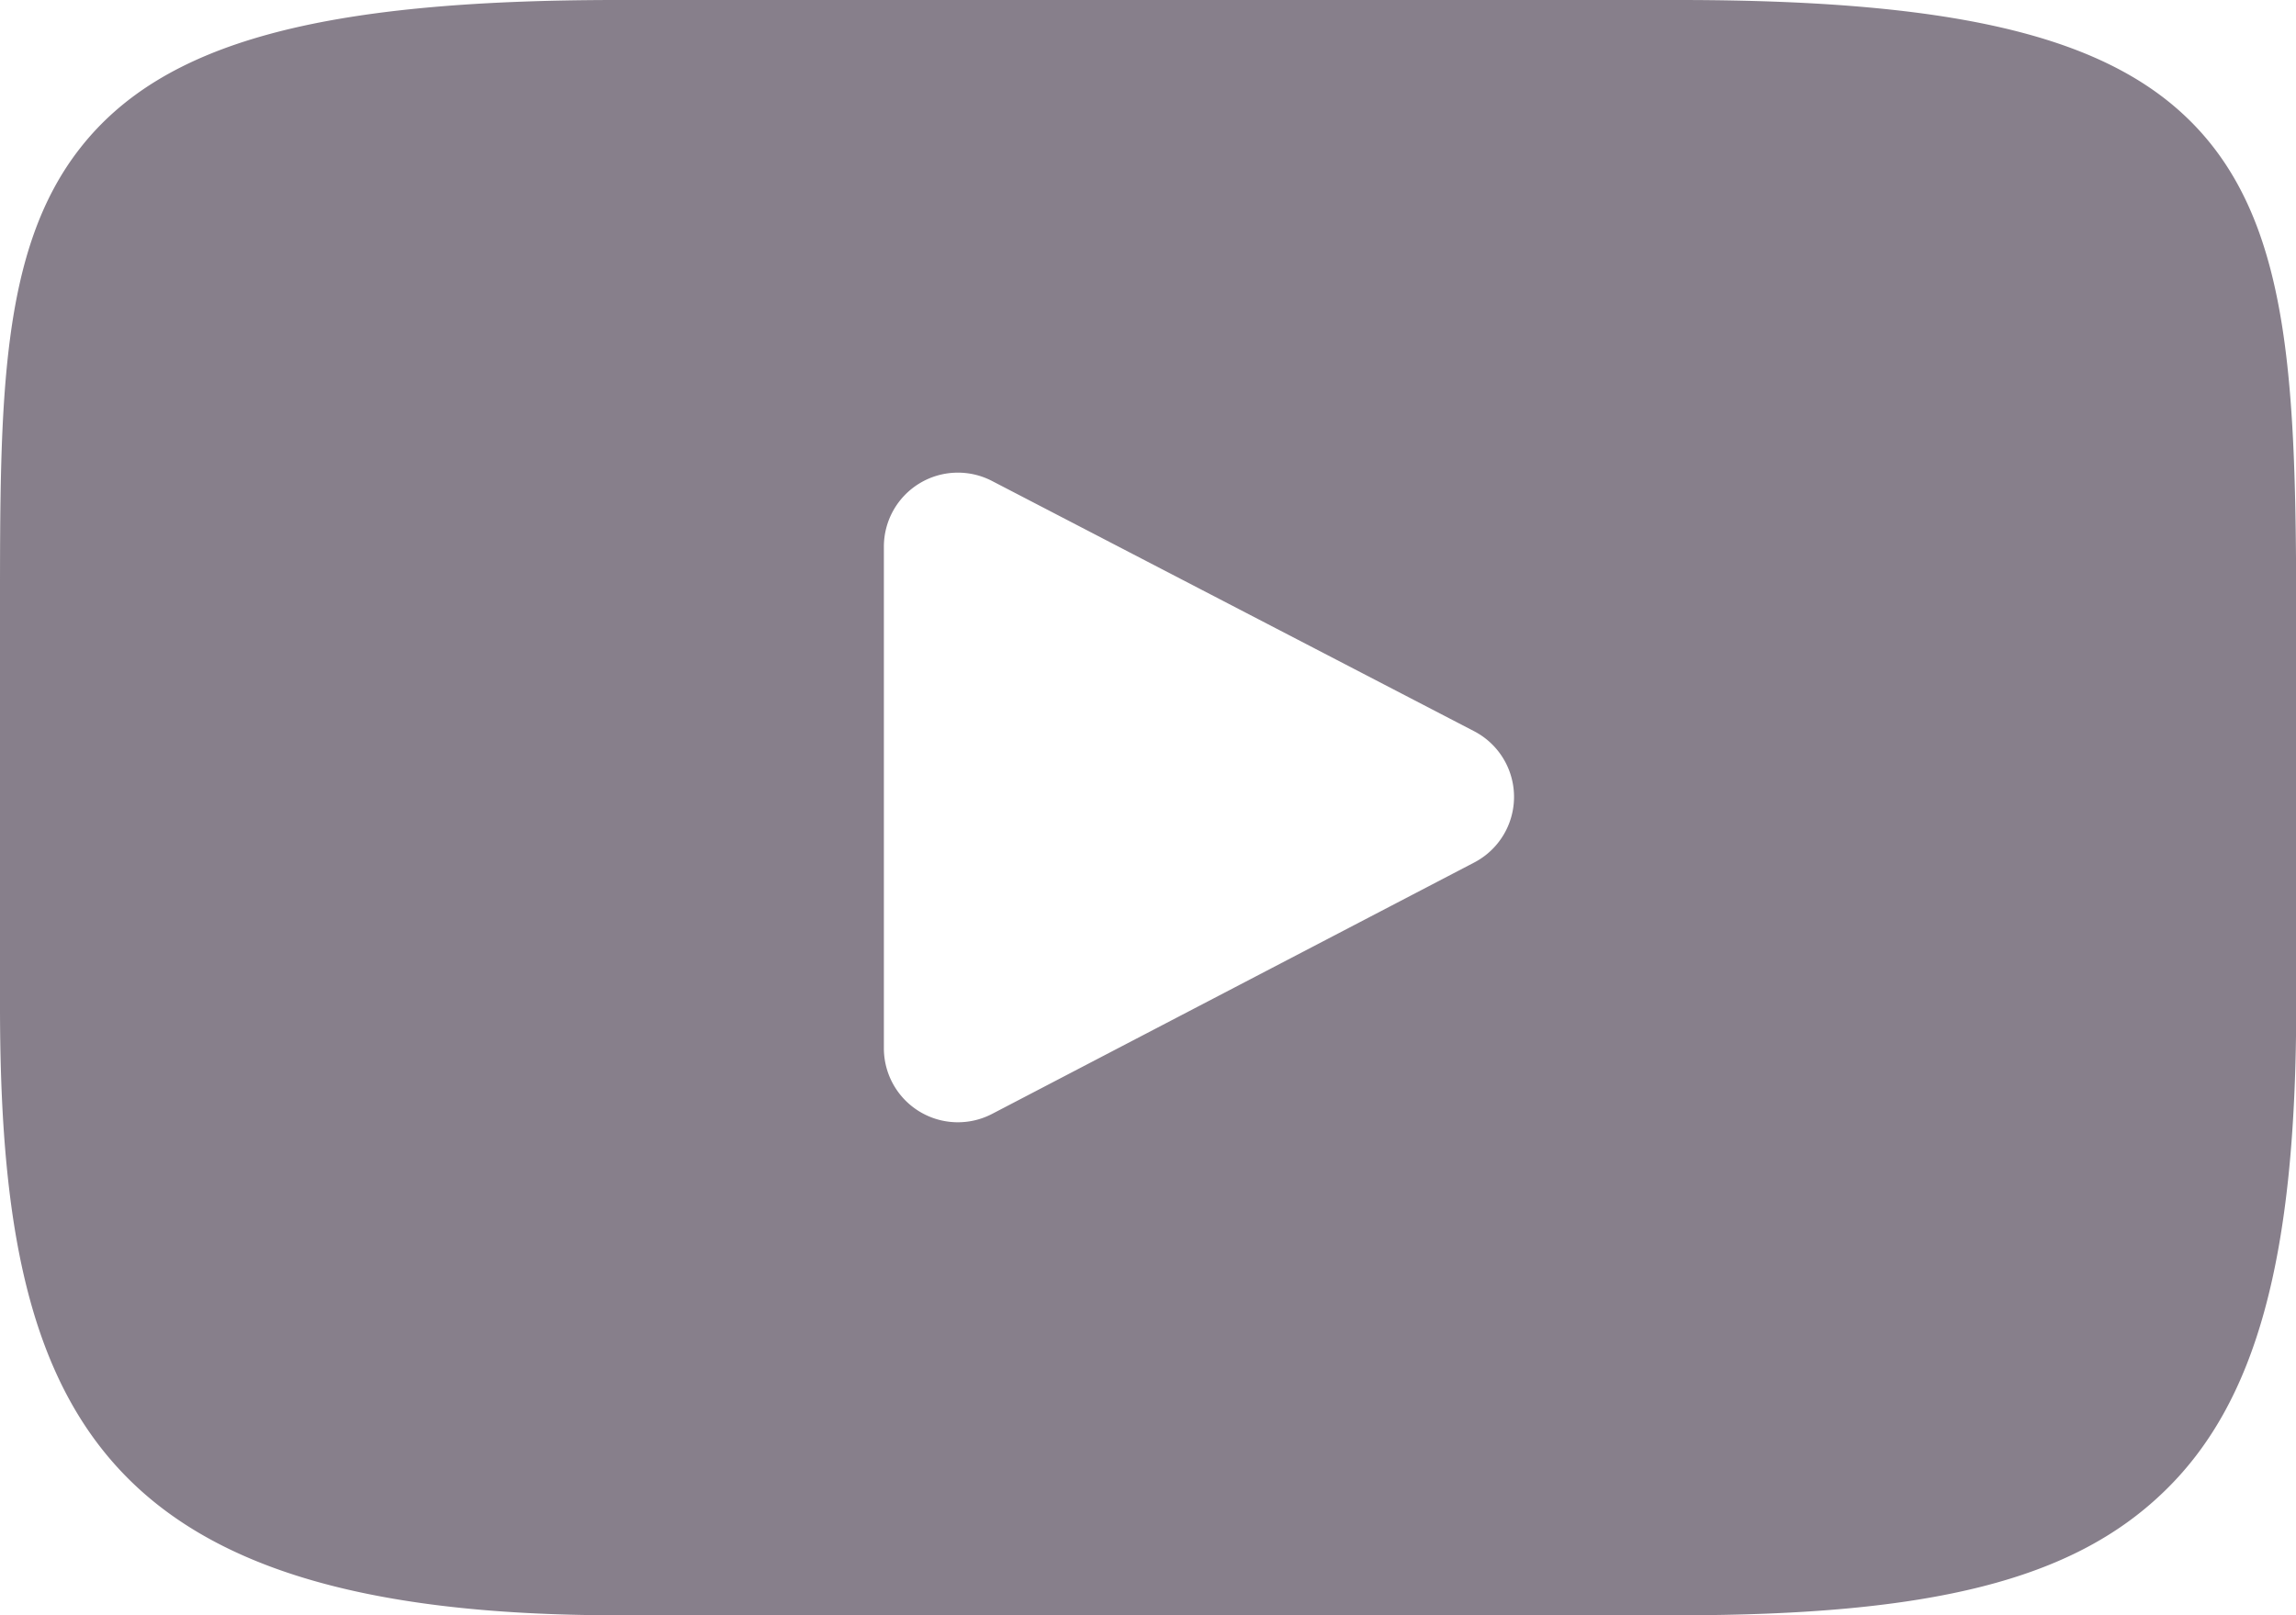 <svg id="_06" data-name="06" xmlns="http://www.w3.org/2000/svg" width="22.428" height="15.784" viewBox="0 0 22.428 15.784">
  <path id="XMLID_823_" d="M21.554,47.272c-.81-.962-2.3-1.355-5.159-1.355H6.033c-2.92,0-4.44.418-5.246,1.442C0,48.358,0,49.83,0,51.868V55.75C0,59.7.933,61.7,6.033,61.7H16.395c2.475,0,3.847-.346,4.735-1.2.91-.871,1.3-2.293,1.3-4.755V51.868C22.428,49.719,22.367,48.239,21.554,47.272ZM14.4,54.345,9.693,56.8a.723.723,0,0,1-1.059-.641v-4.9a.723.723,0,0,1,1.057-.642L14.4,53.062a.723.723,0,0,1,0,1.283Z" transform="translate(0 -45.917)" fill="#877f8b"/>
</svg>
